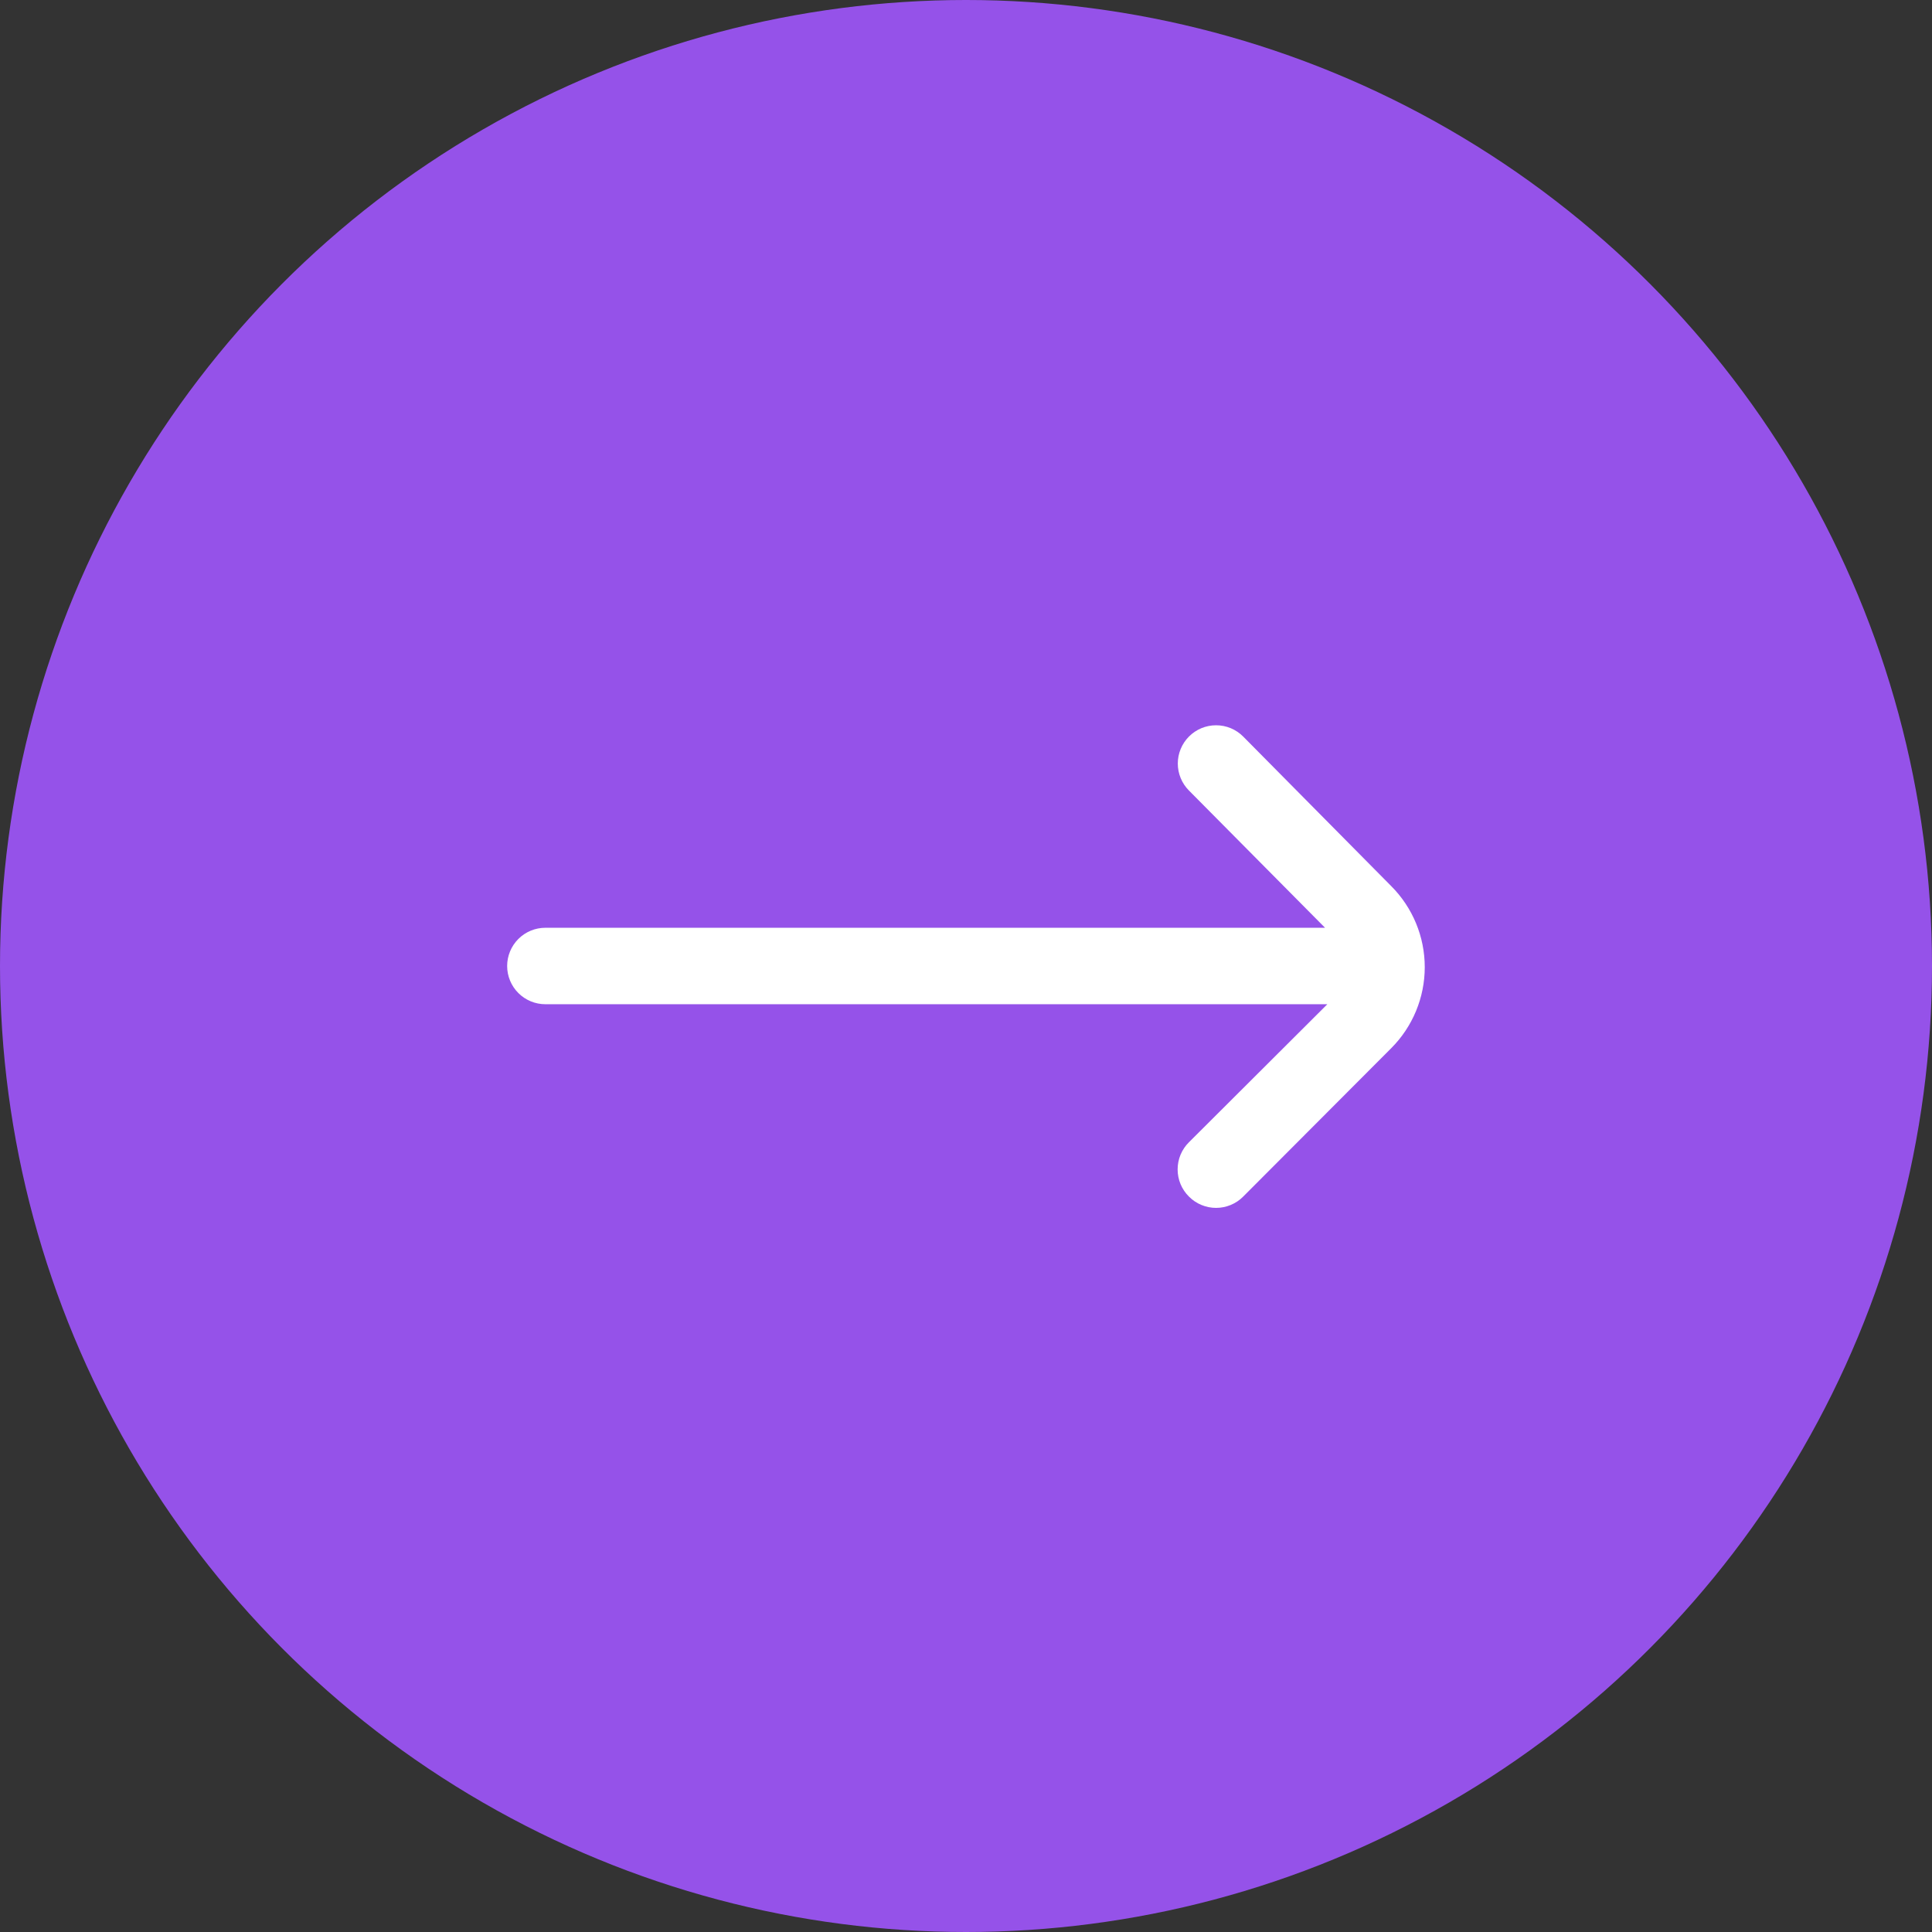 <?xml version="1.0" encoding="UTF-8"?> <svg xmlns="http://www.w3.org/2000/svg" width="80" height="80" viewBox="0 0 80 80" fill="none"><rect x="0" y="0" width="80" height="80" fill="#333333" stroke="none"/><circle cx="40" cy="40" r="40" fill="#9552E9"></circle><path d="M57.607 36.691L51.479 30.5C51.332 30.352 51.157 30.234 50.964 30.153C50.771 30.073 50.564 30.032 50.355 30.032C50.146 30.032 49.939 30.073 49.746 30.153C49.553 30.234 49.378 30.352 49.231 30.5C48.936 30.797 48.77 31.198 48.77 31.616C48.77 32.035 48.936 32.436 49.231 32.733L54.867 38.417H22.583C22.163 38.417 21.761 38.583 21.464 38.88C21.167 39.177 21 39.58 21 40C21 40.42 21.167 40.823 21.464 41.12C21.761 41.416 22.163 41.583 22.583 41.583H54.962L49.231 47.299C49.082 47.446 48.965 47.621 48.884 47.814C48.804 48.007 48.763 48.214 48.763 48.423C48.763 48.632 48.804 48.839 48.884 49.032C48.965 49.225 49.082 49.4 49.231 49.547C49.378 49.696 49.553 49.814 49.746 49.894C49.939 49.974 50.146 50.016 50.355 50.016C50.564 50.016 50.771 49.974 50.964 49.894C51.157 49.814 51.332 49.696 51.479 49.547L57.607 43.404C58.496 42.514 58.996 41.306 58.996 40.047C58.996 38.789 58.496 37.581 57.607 36.691Z" fill="white"></path></svg> 